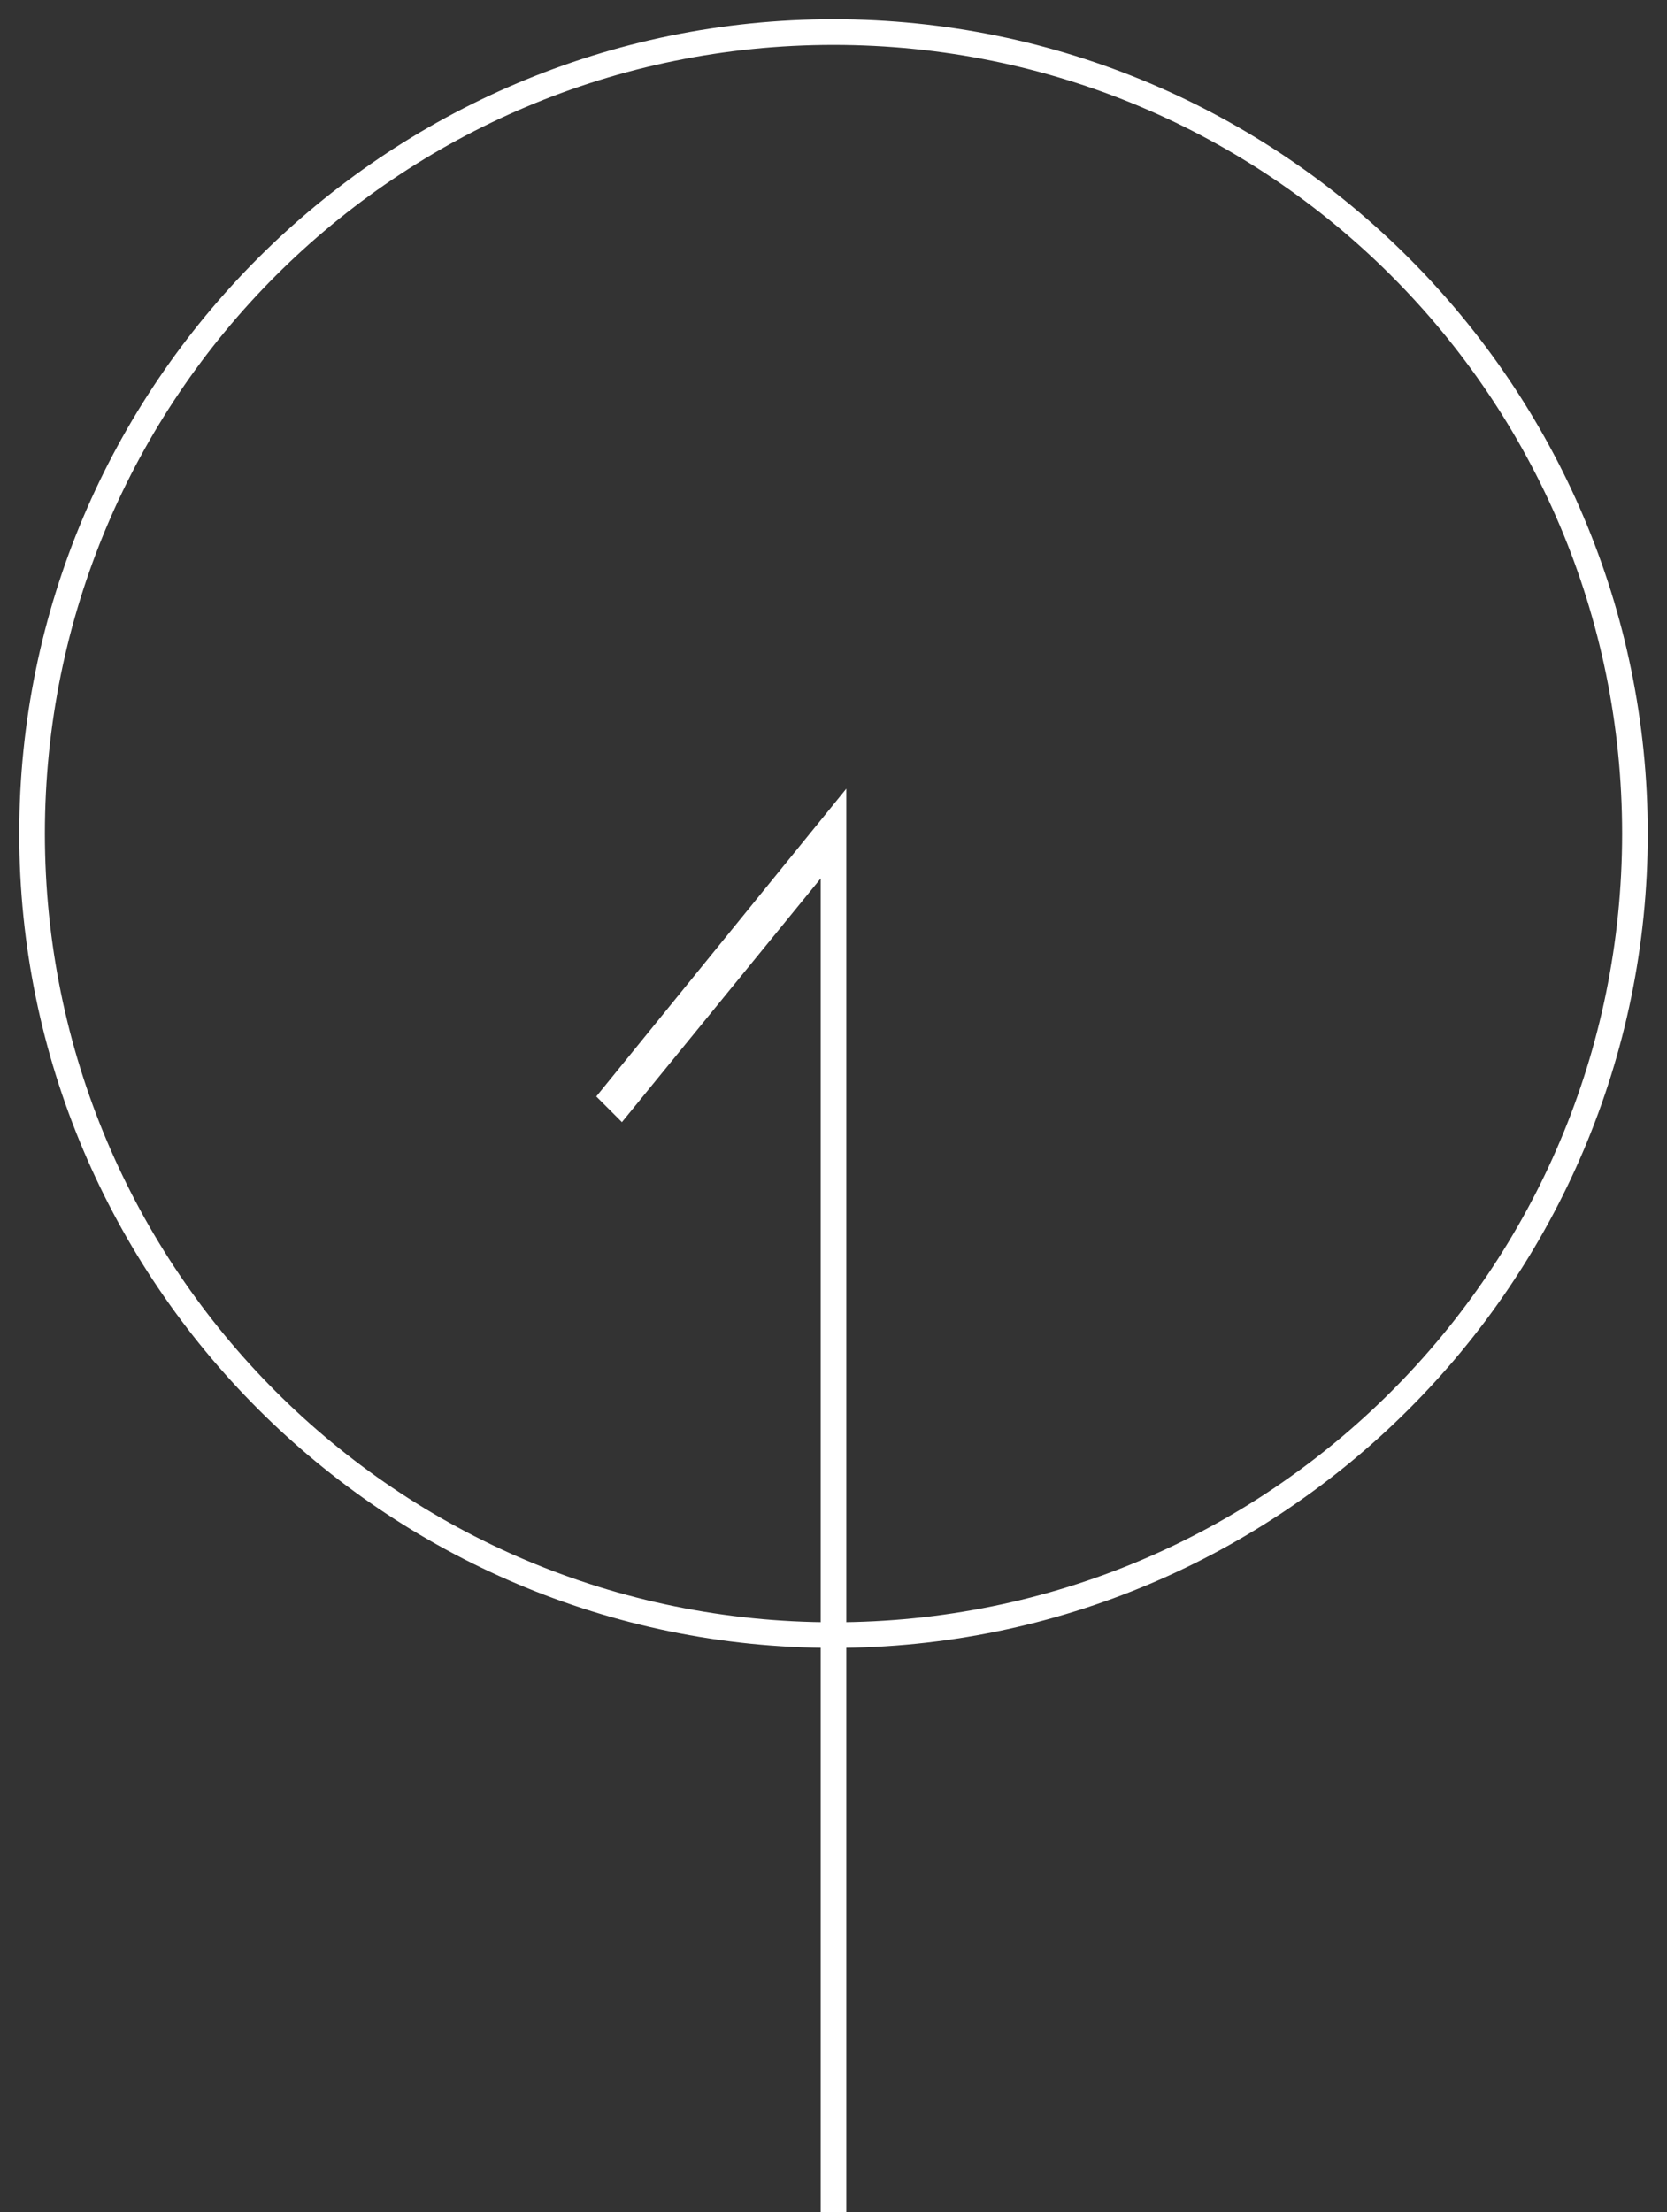 <?xml version="1.0" encoding="utf-8"?>
<!-- Generator: Adobe Illustrator 24.3.0, SVG Export Plug-In . SVG Version: 6.00 Build 0)  -->
<svg version="1.1" id="圖層_1" xmlns="http://www.w3.org/2000/svg" xmlns:xlink="http://www.w3.org/1999/xlink" x="0px" y="0px"
	 viewBox="0 0 26 34.5" width="26" height="34.5" style="enable-background:new 0 0 26 34.5;" xml:space="preserve">
<rect x="0" y="0" width="26" height="34.5" fill="#333333" stroke="none"/>
<style type="text/css">
	.st0{fill:#FFFFFF;}
</style>
<g>
	<path class="st0" d="M13,25.7C6,25.7,0.3,20,0.3,13S6,0.3,13,0.3S25.7,6,25.7,13S20,25.7,13,25.7z M13,0.7C6.2,0.7,0.7,6.2,0.7,13
		S6.2,25.3,13,25.3S25.3,19.8,25.3,13S19.8,0.7,13,0.7z"/>
	<polygon class="st0" points="13.2,34.5 12.8,34.5 12.8,13.7 9.7,17.5 9.3,17.1 13.2,12.3 	"/>
</g>
</svg>
